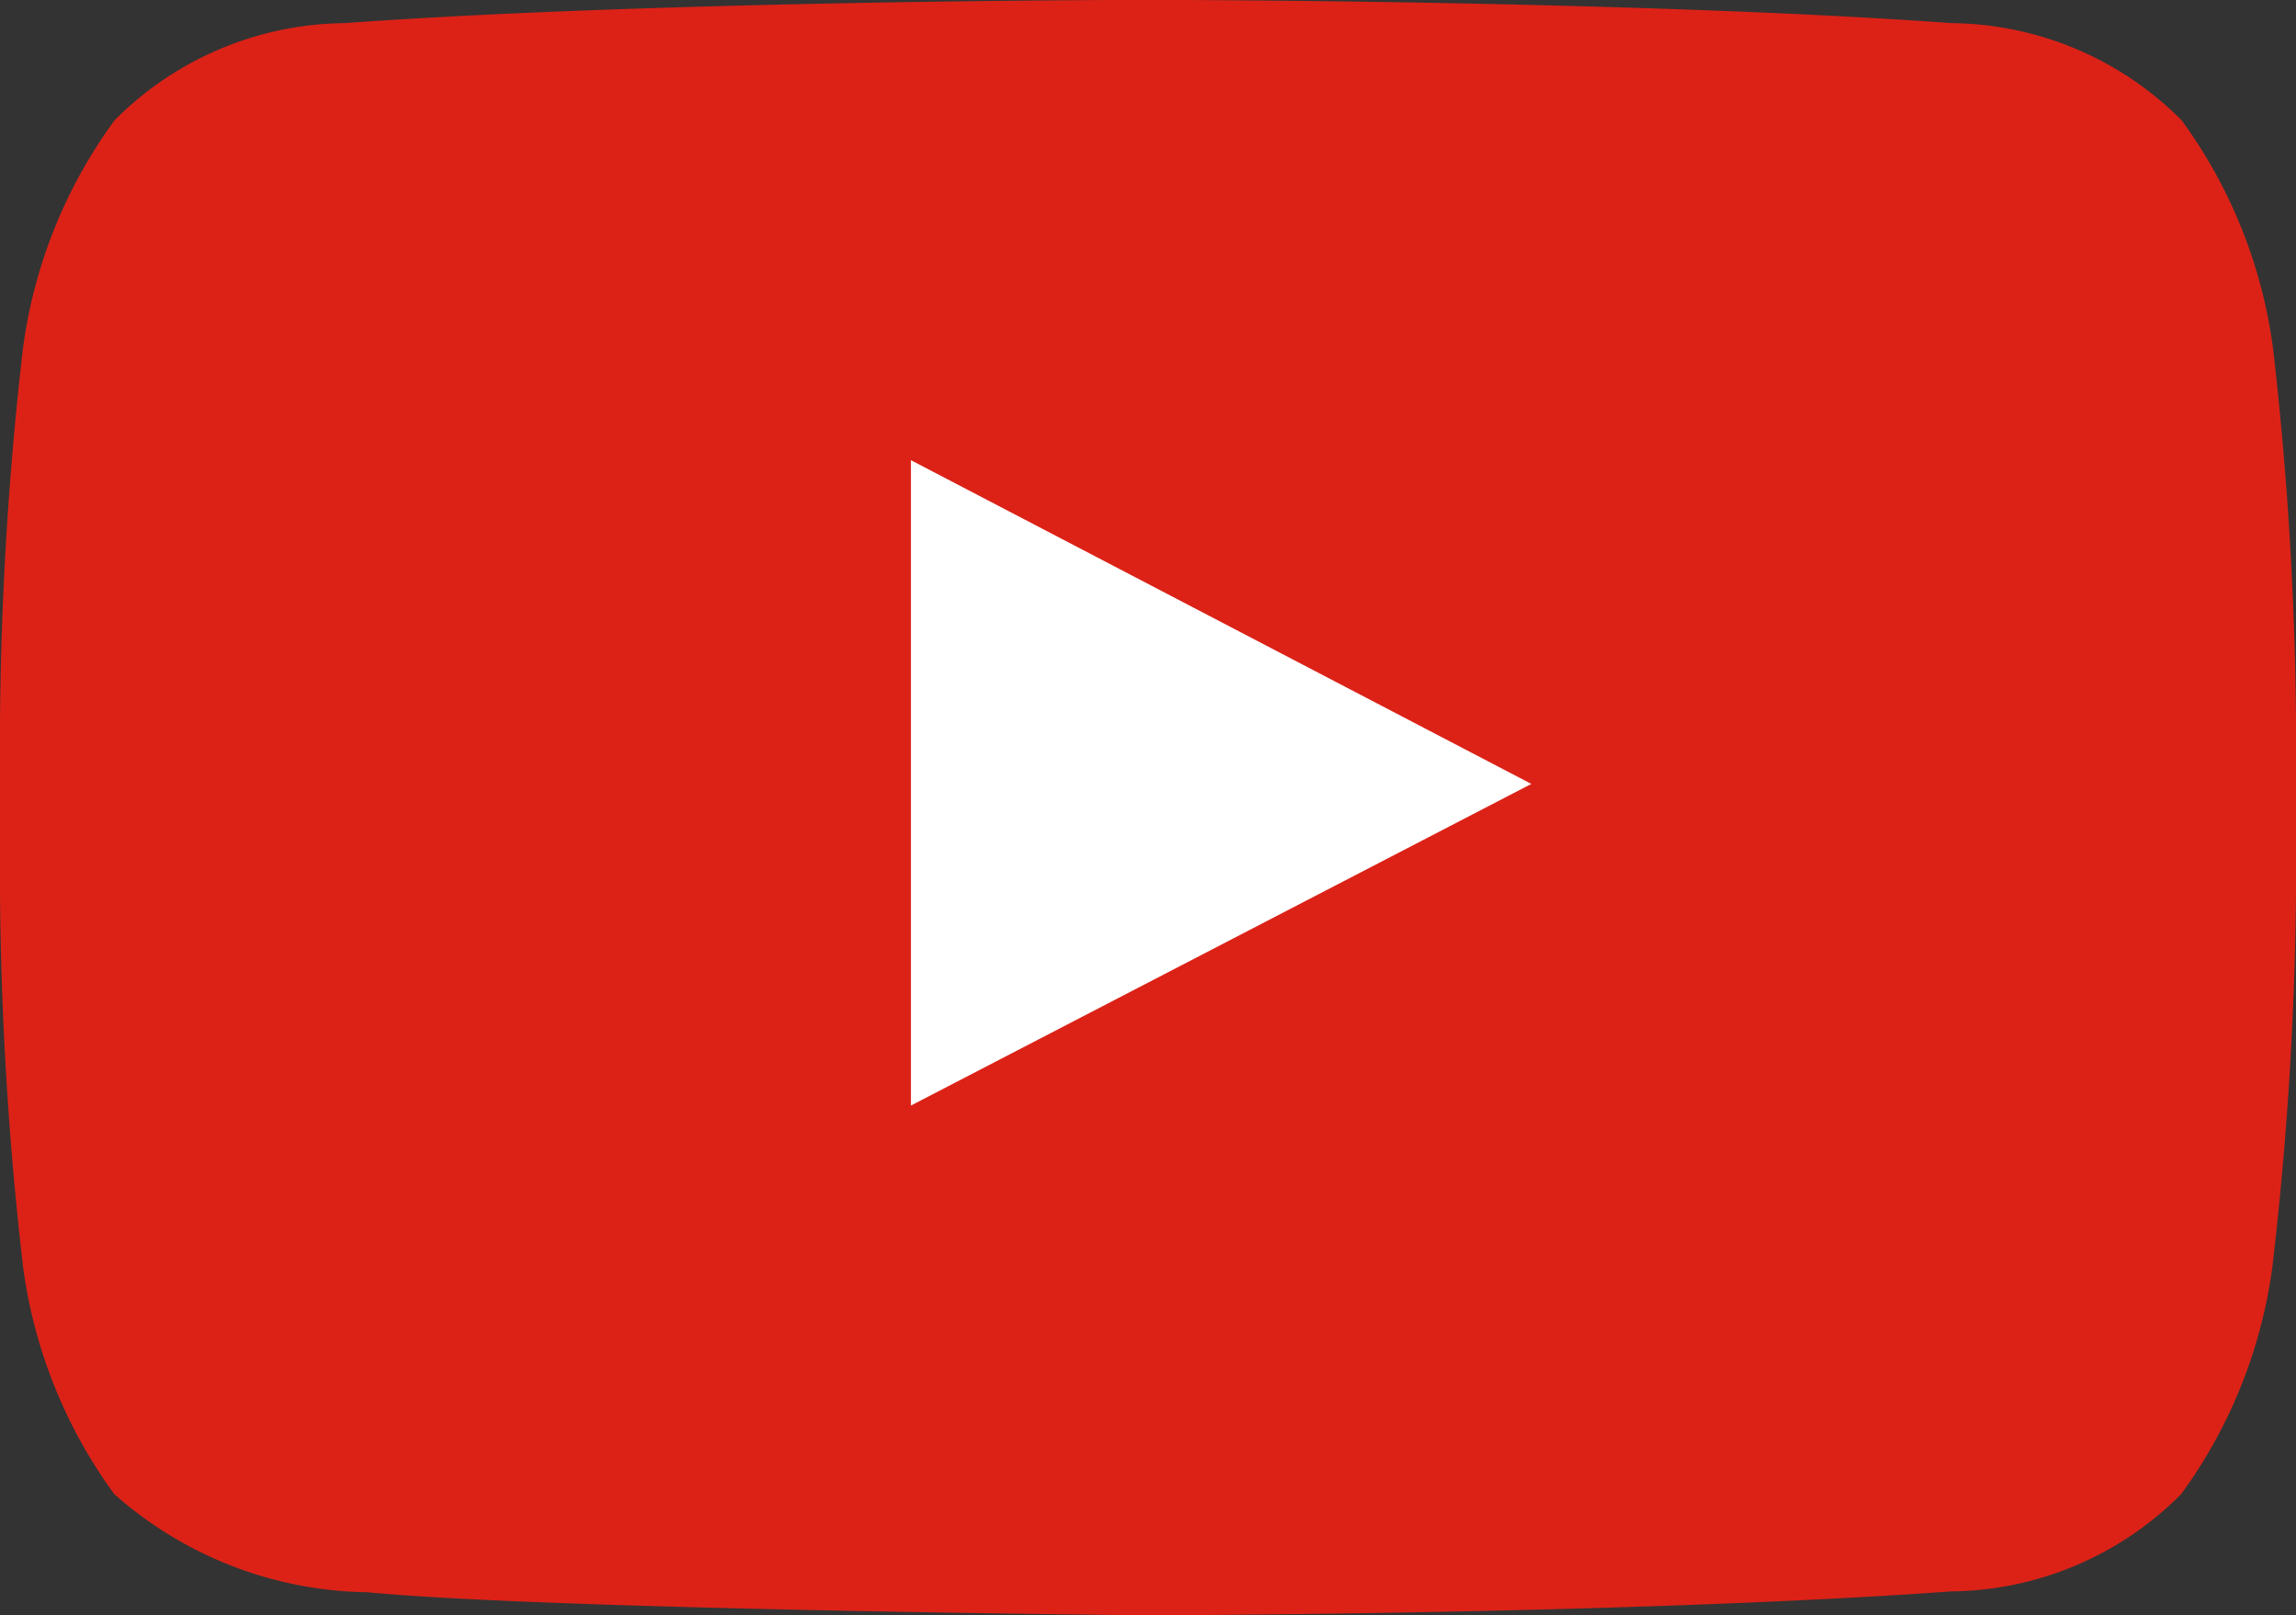 <svg xmlns="http://www.w3.org/2000/svg" width="24" height="16.88" viewBox="0 0 24 16.88">
  <rect x="0" y="0" width="24" height="16.88" fill="#333333" stroke="none"/>
  <g id="youtube-c" transform="translate(0 -7.12)">
    <path id="Path_25093" data-name="Path 25093" d="M23.76,10.761a5.193,5.193,0,0,0-.954-2.382,3.433,3.433,0,0,0-2.4-1.017c-3.358-.243-8.4-.243-8.4-.243h-.01s-5.038,0-8.4.243a3.433,3.433,0,0,0-2.4,1.017A5.19,5.19,0,0,0,.24,10.761,36.3,36.3,0,0,0,0,14.646v1.821a36.3,36.3,0,0,0,.24,3.884,5.19,5.19,0,0,0,.954,2.382A4.07,4.07,0,0,0,3.84,23.759C5.76,23.943,12,24,12,24s5.043-.008,8.4-.25a3.433,3.433,0,0,0,2.4-1.017,5.193,5.193,0,0,0,.954-2.382A36.349,36.349,0,0,0,24,16.467V14.646A36.349,36.349,0,0,0,23.76,10.761Z" fill="#dc2217"/>
    <path id="Path_25094" data-name="Path 25094" d="M19.043,23.483V16.739l6.485,3.383Z" transform="translate(-9.521 -4.81)" fill="#fff"/>
  </g>
</svg>
